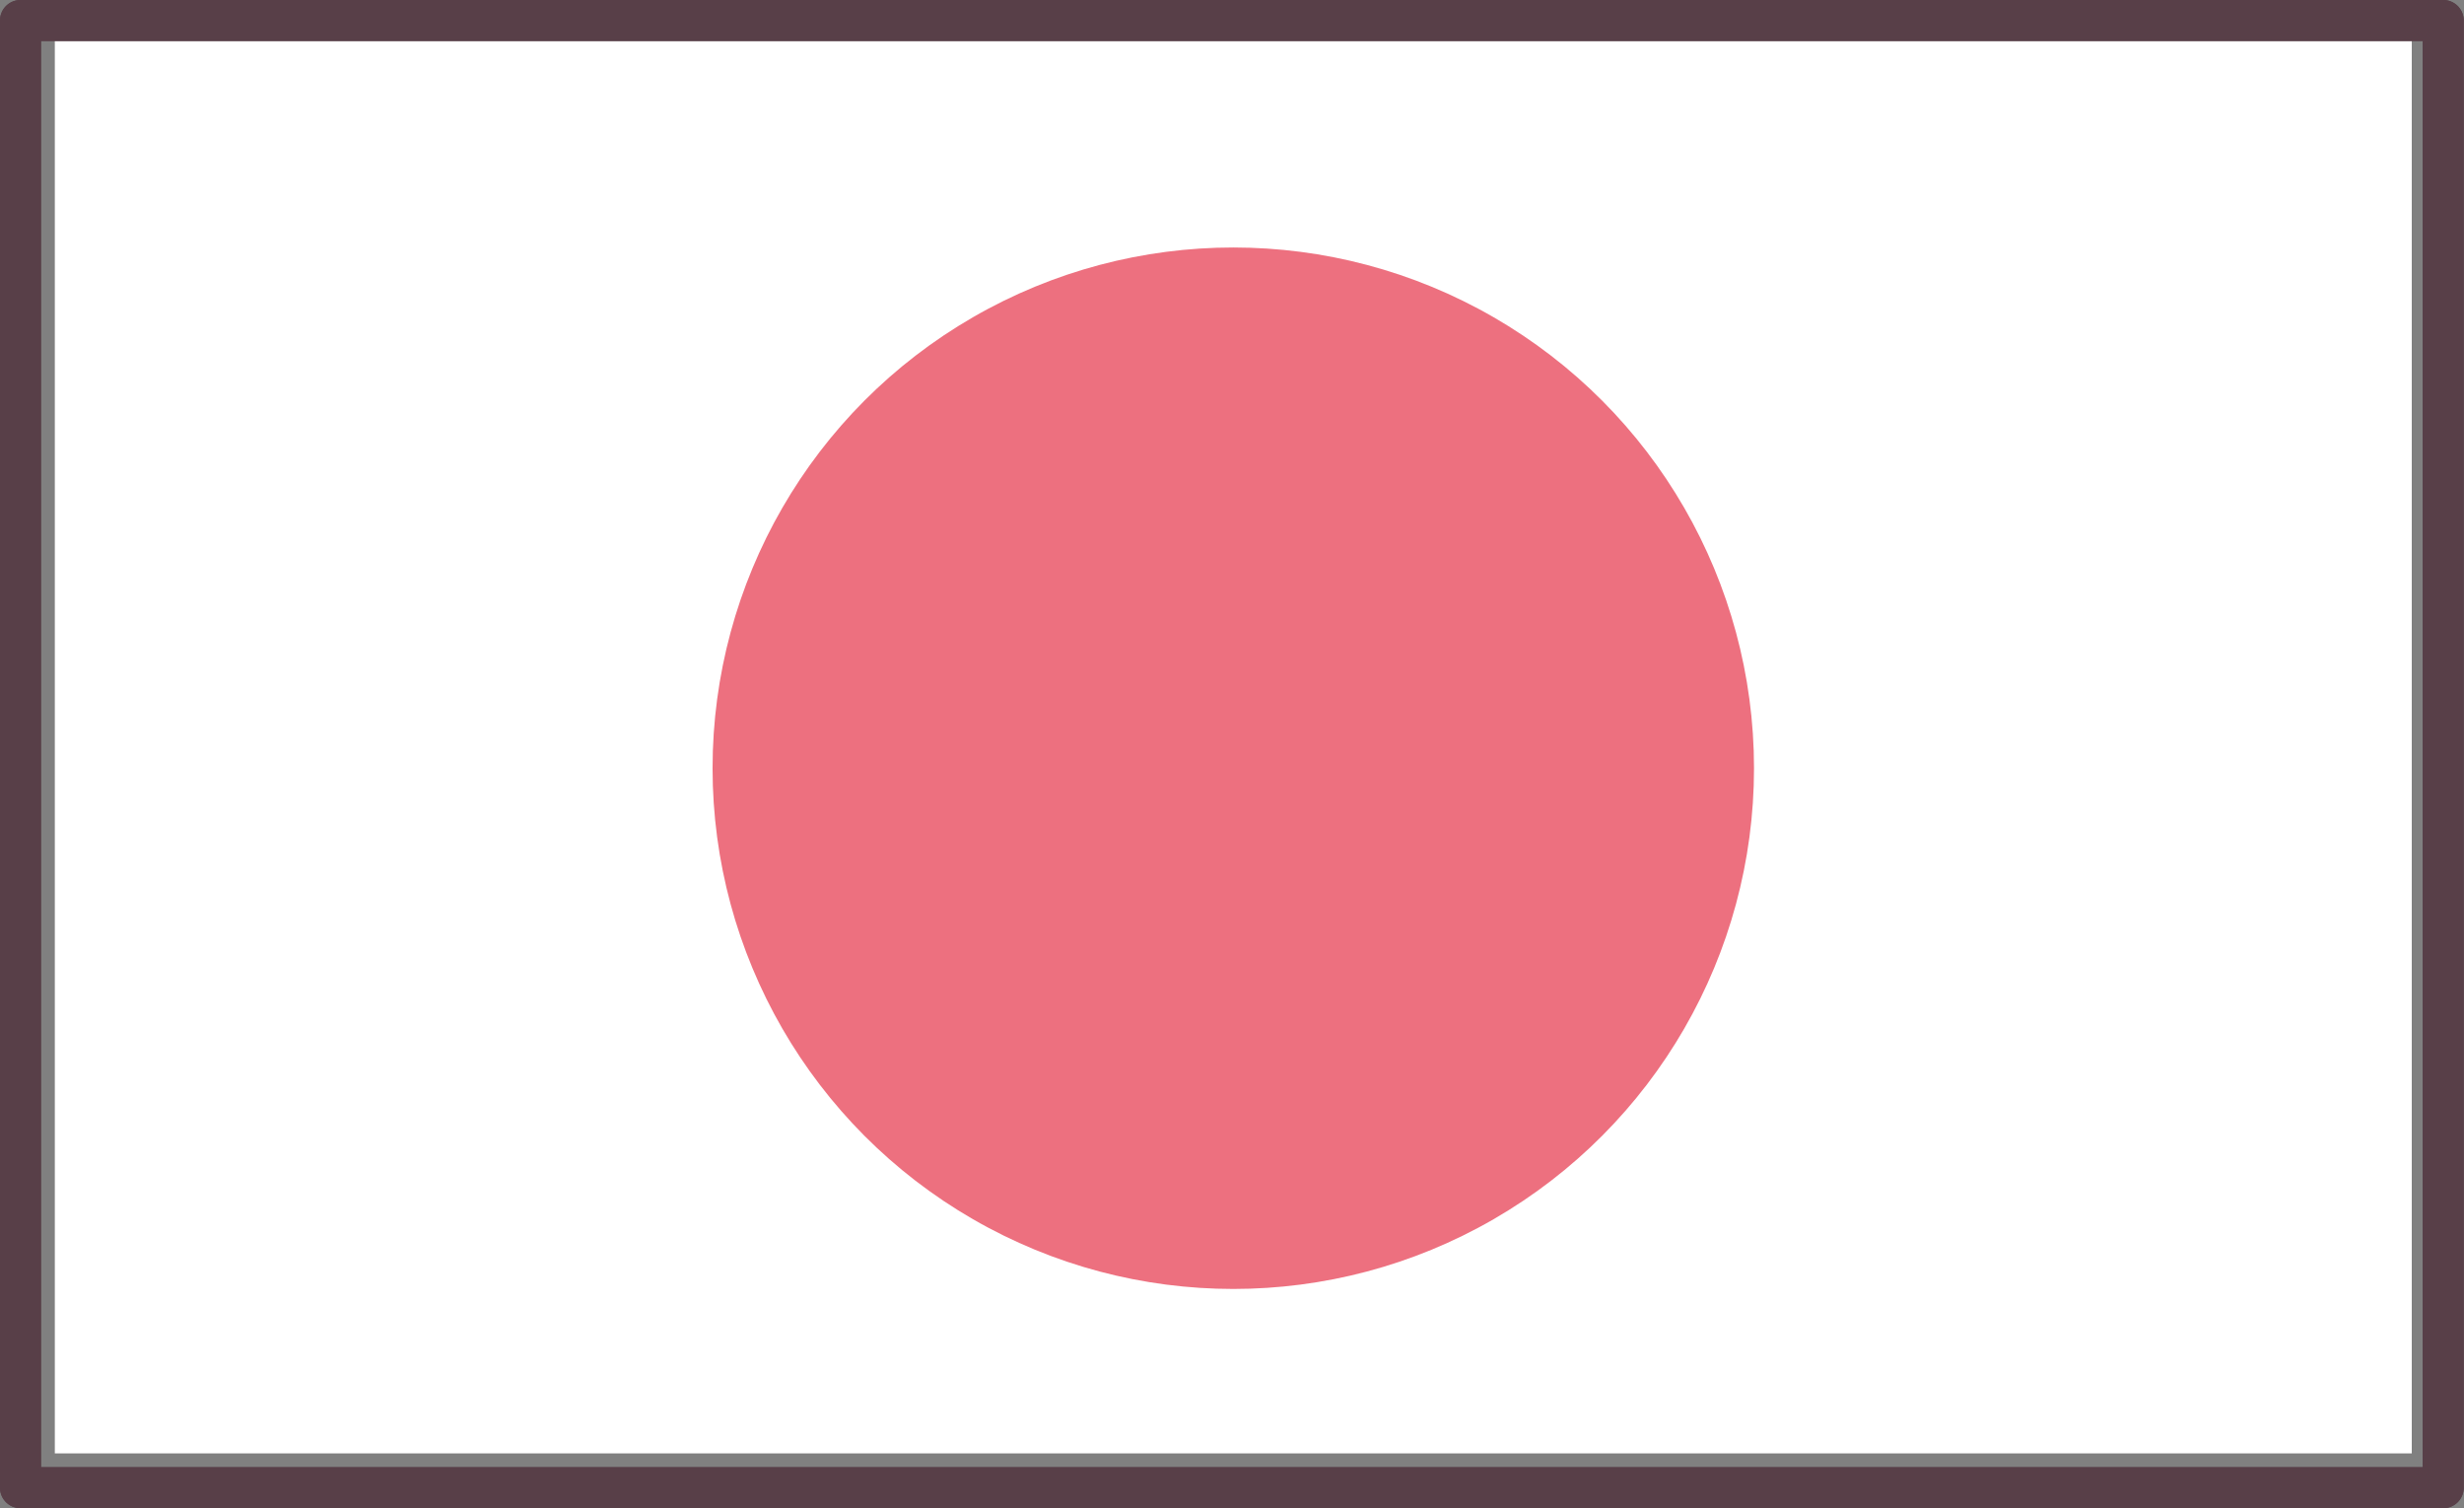 <svg xmlns="http://www.w3.org/2000/svg" width="44.953" height="27.515" viewBox="0 0 44.953 27.515"><rect x="0" y="0" width="44.953" height="27.515" fill="#808080" stroke="none"/><defs><style>.a{fill:#fff;}.b{fill:#583f48;}.c{fill:none;}.d{fill:#ed707f;}</style></defs><rect class="a" width="43" height="26" transform="translate(1 0.515)"/><path class="b" d="M44.578,27.515H.374A.374.374,0,0,1,0,27.141V.374A.374.374,0,0,1,.374,0h44.2a.374.374,0,0,1,.374.374V27.141a.374.374,0,0,1-.374.374M.748,26.767H44.2V.748H.748Z" transform="translate(0 0)"/><path class="b" d="M44.578,27.515H.374A.374.374,0,0,1,0,27.141V.374A.374.374,0,0,1,.374,0h44.2a.374.374,0,0,1,.374.374V27.141a.374.374,0,0,1-.374.374M.748,26.767H44.2V.748H.748Z" transform="translate(0 0)"/><rect class="c" width="44.953" height="27.515" transform="translate(0 0)"/><circle class="d" cx="9.5" cy="9.5" r="9.5" transform="translate(13 4.515)"/></svg>